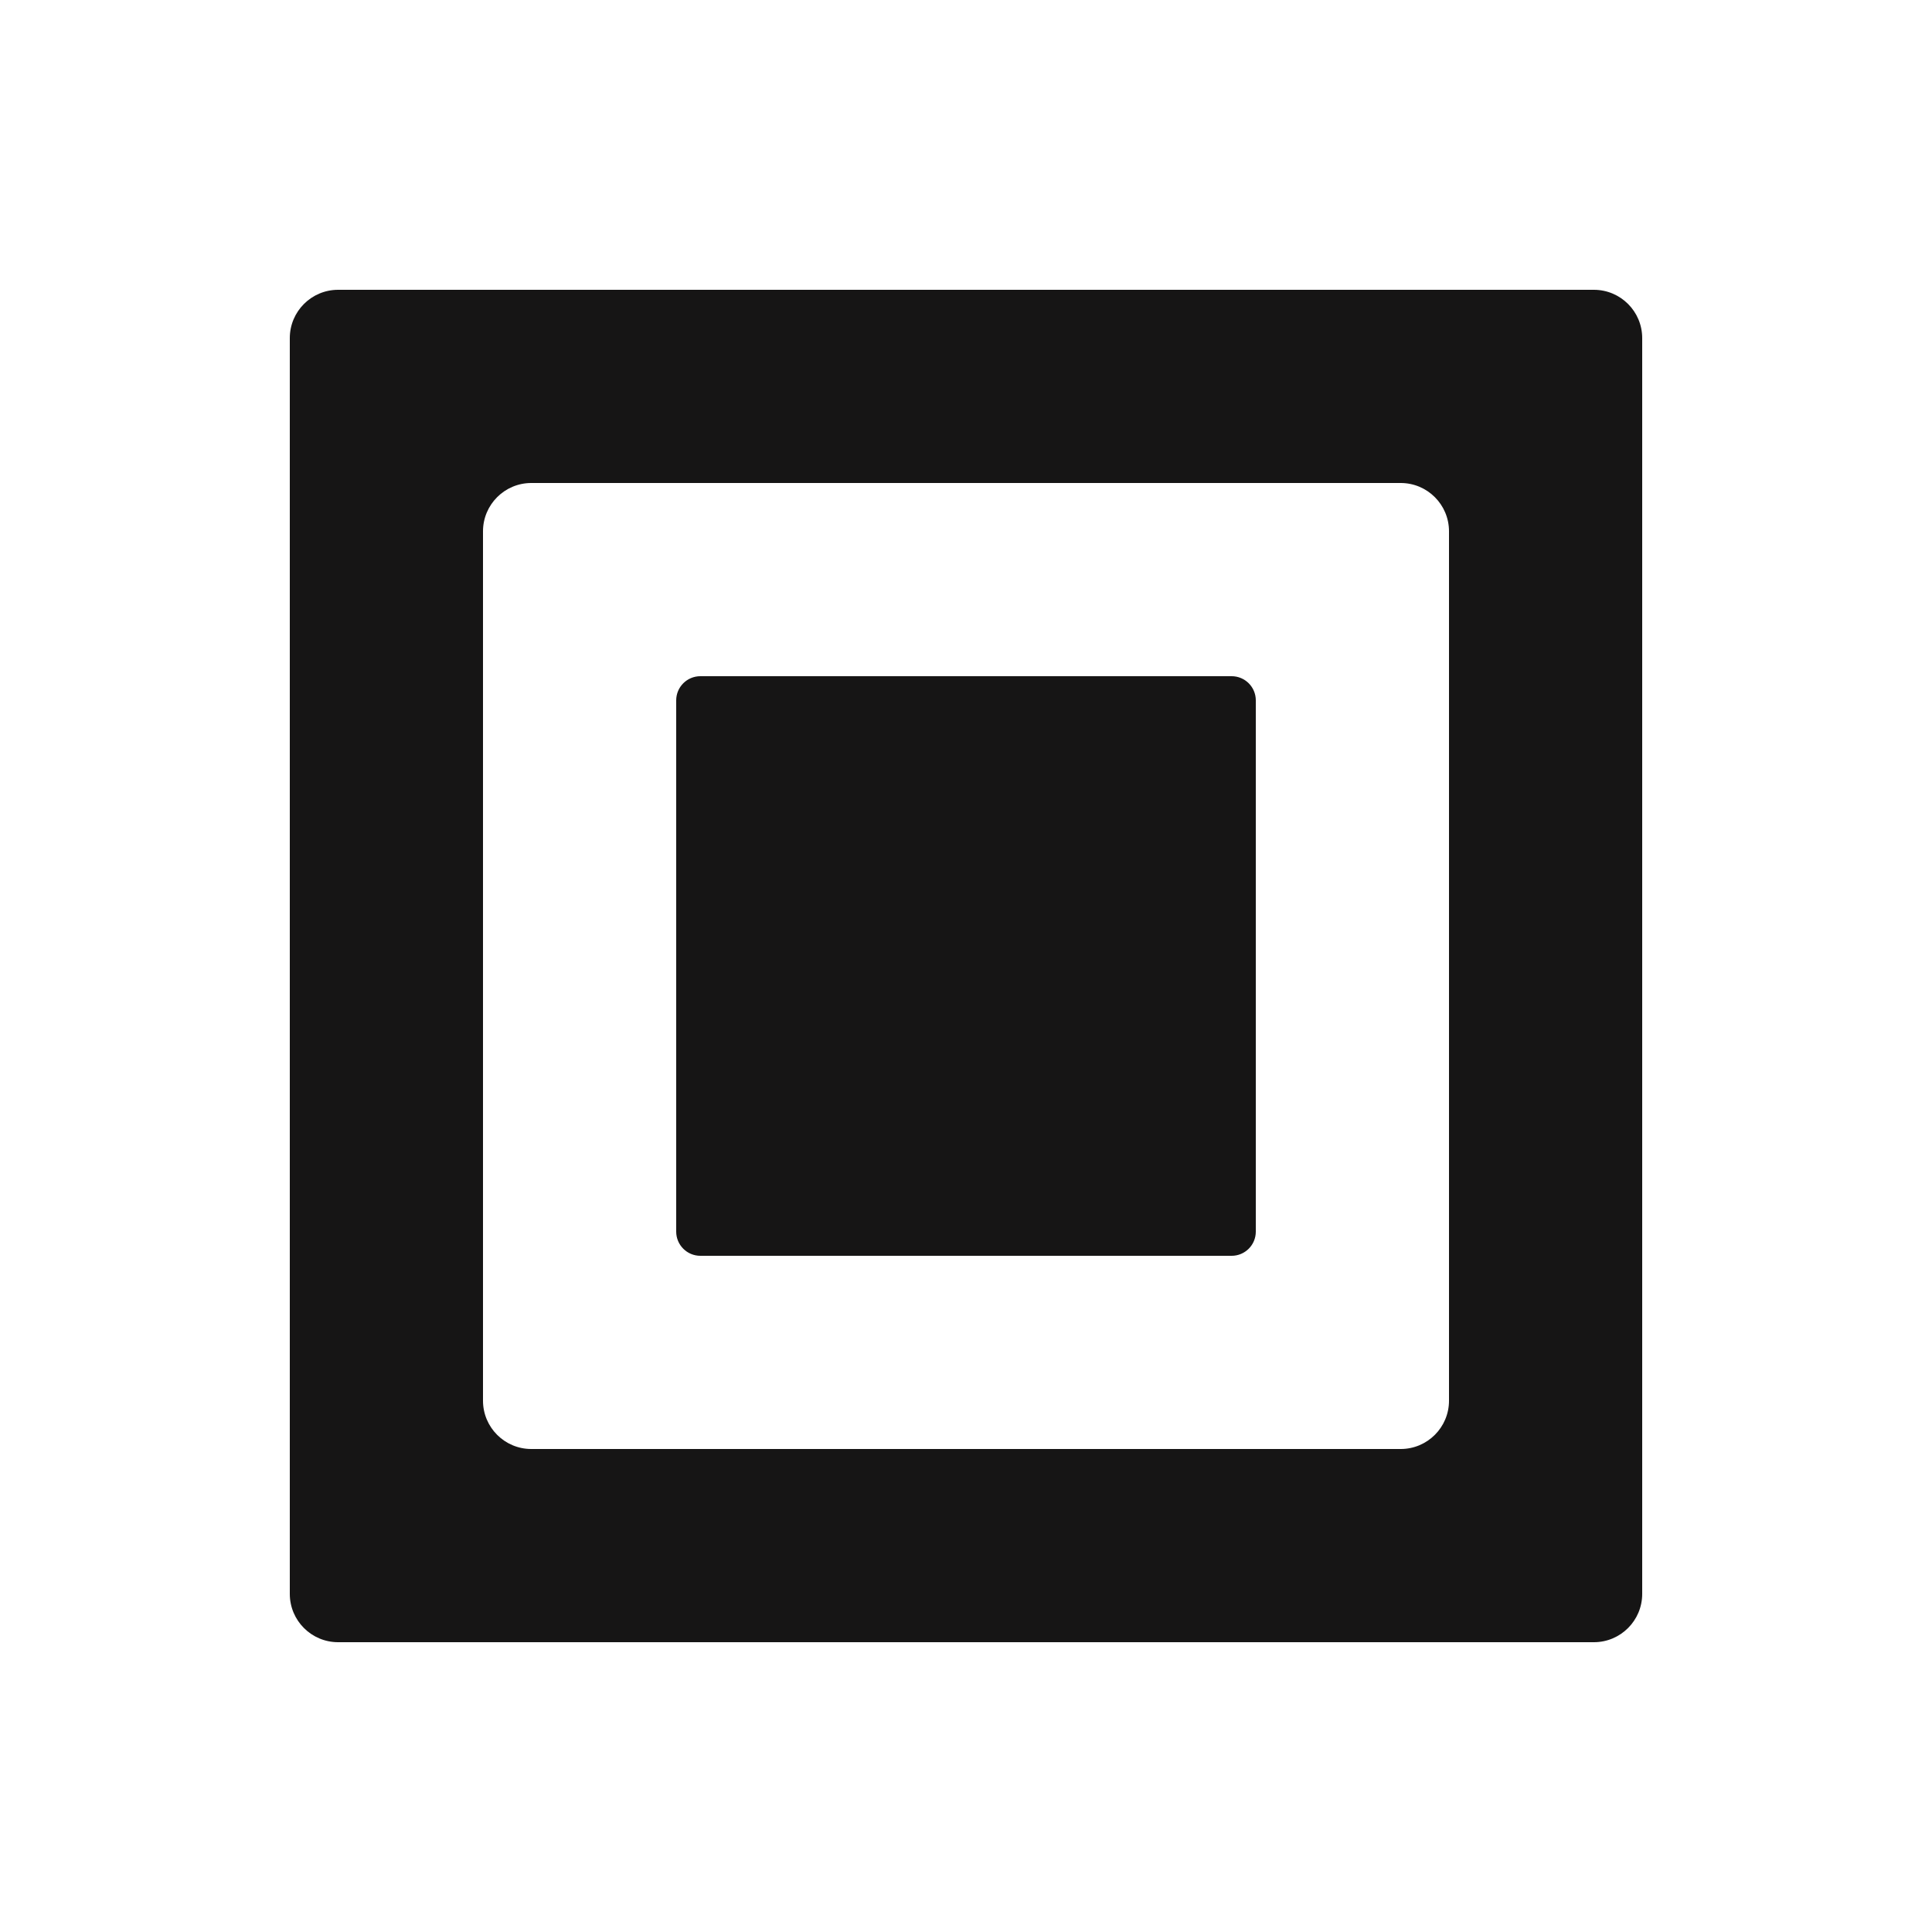 <svg width="20" height="20" viewBox="0 0 20 20" fill="none" xmlns="http://www.w3.org/2000/svg">
<path d="M7 7.25C7 7.112 7.112 7 7.25 7H12.75C12.888 7 13 7.112 13 7.25V12.75C13 12.888 12.888 13 12.75 13H7.25C7.112 13 7 12.888 7 12.75V7.25Z" fill="#161515"/>
<path fill-rule="evenodd" clip-rule="evenodd" d="M3.5 3C3.224 3 3 3.224 3 3.5V16.5C3 16.776 3.224 17 3.5 17H16.5C16.776 17 17 16.776 17 16.5V3.5C17 3.224 16.776 3 16.5 3H3.5ZM5.5 5C5.224 5 5 5.224 5 5.5V14.5C5 14.776 5.224 15 5.5 15H14.5C14.776 15 15 14.776 15 14.5V5.5C15 5.224 14.776 5 14.5 5H5.5Z" fill="#161515"/>
</svg>
